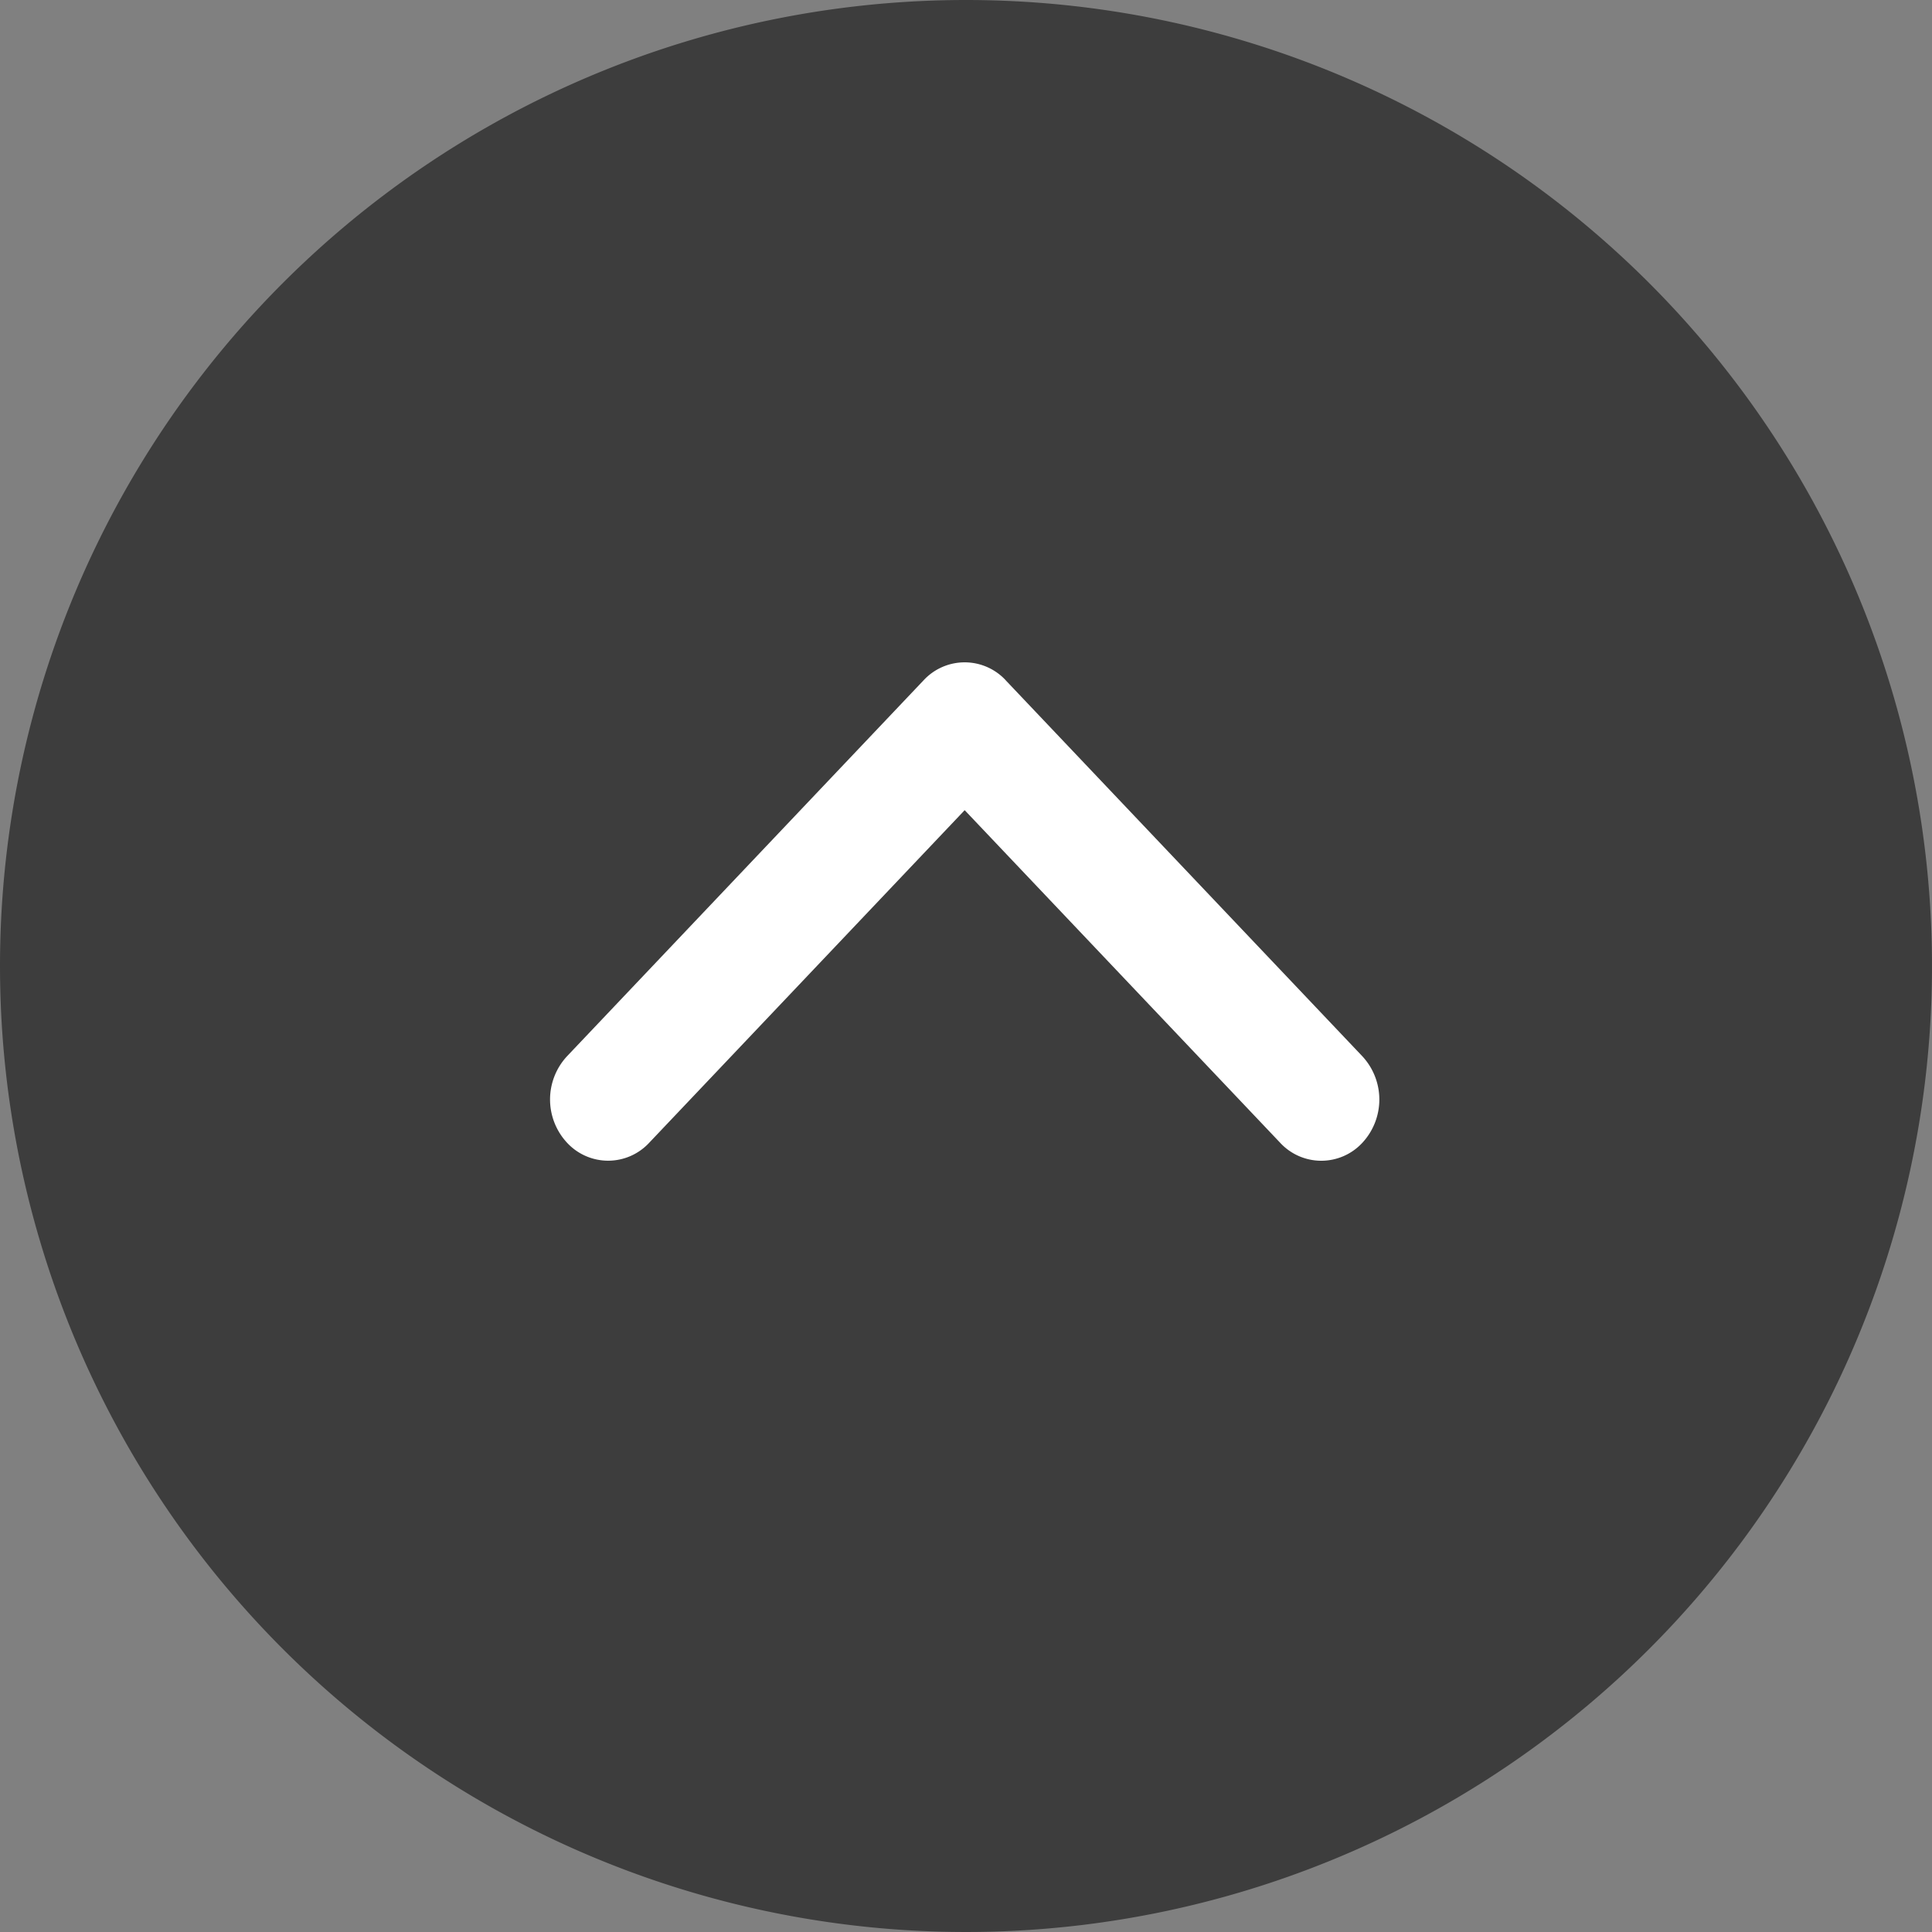 <svg xmlns="http://www.w3.org/2000/svg" width="35" height="35" viewBox="0 0 35 35">
  <rect x="0" y="0" width="35" height="35" fill="#808080" stroke="none"/>
  <g id="scroll-top" transform="translate(-1582 -3331)">
    <path id="Ellipse_1" data-name="Ellipse 1" d="M17.5,0A17.5,17.5,0,1,1,0,17.5,17.5,17.5,0,0,1,17.5,0Z" transform="translate(1582 3331)" fill="#3d3d3d"/>
    <path id="Forma_1_kopya_3_copy_3" data-name="Forma 1 kopya 3 copy 3" d="M1600.22,3343.325l6.46,6.81a1.152,1.152,0,0,1,0,1.568,1.014,1.014,0,0,1-1.488,0l-5.716-6.026-5.715,6.025a1.014,1.014,0,0,1-1.488,0,1.151,1.151,0,0,1,0-1.568l6.459-6.81a1.014,1.014,0,0,1,1.488,0Z" fill="#fff"/>
  </g>
</svg>

